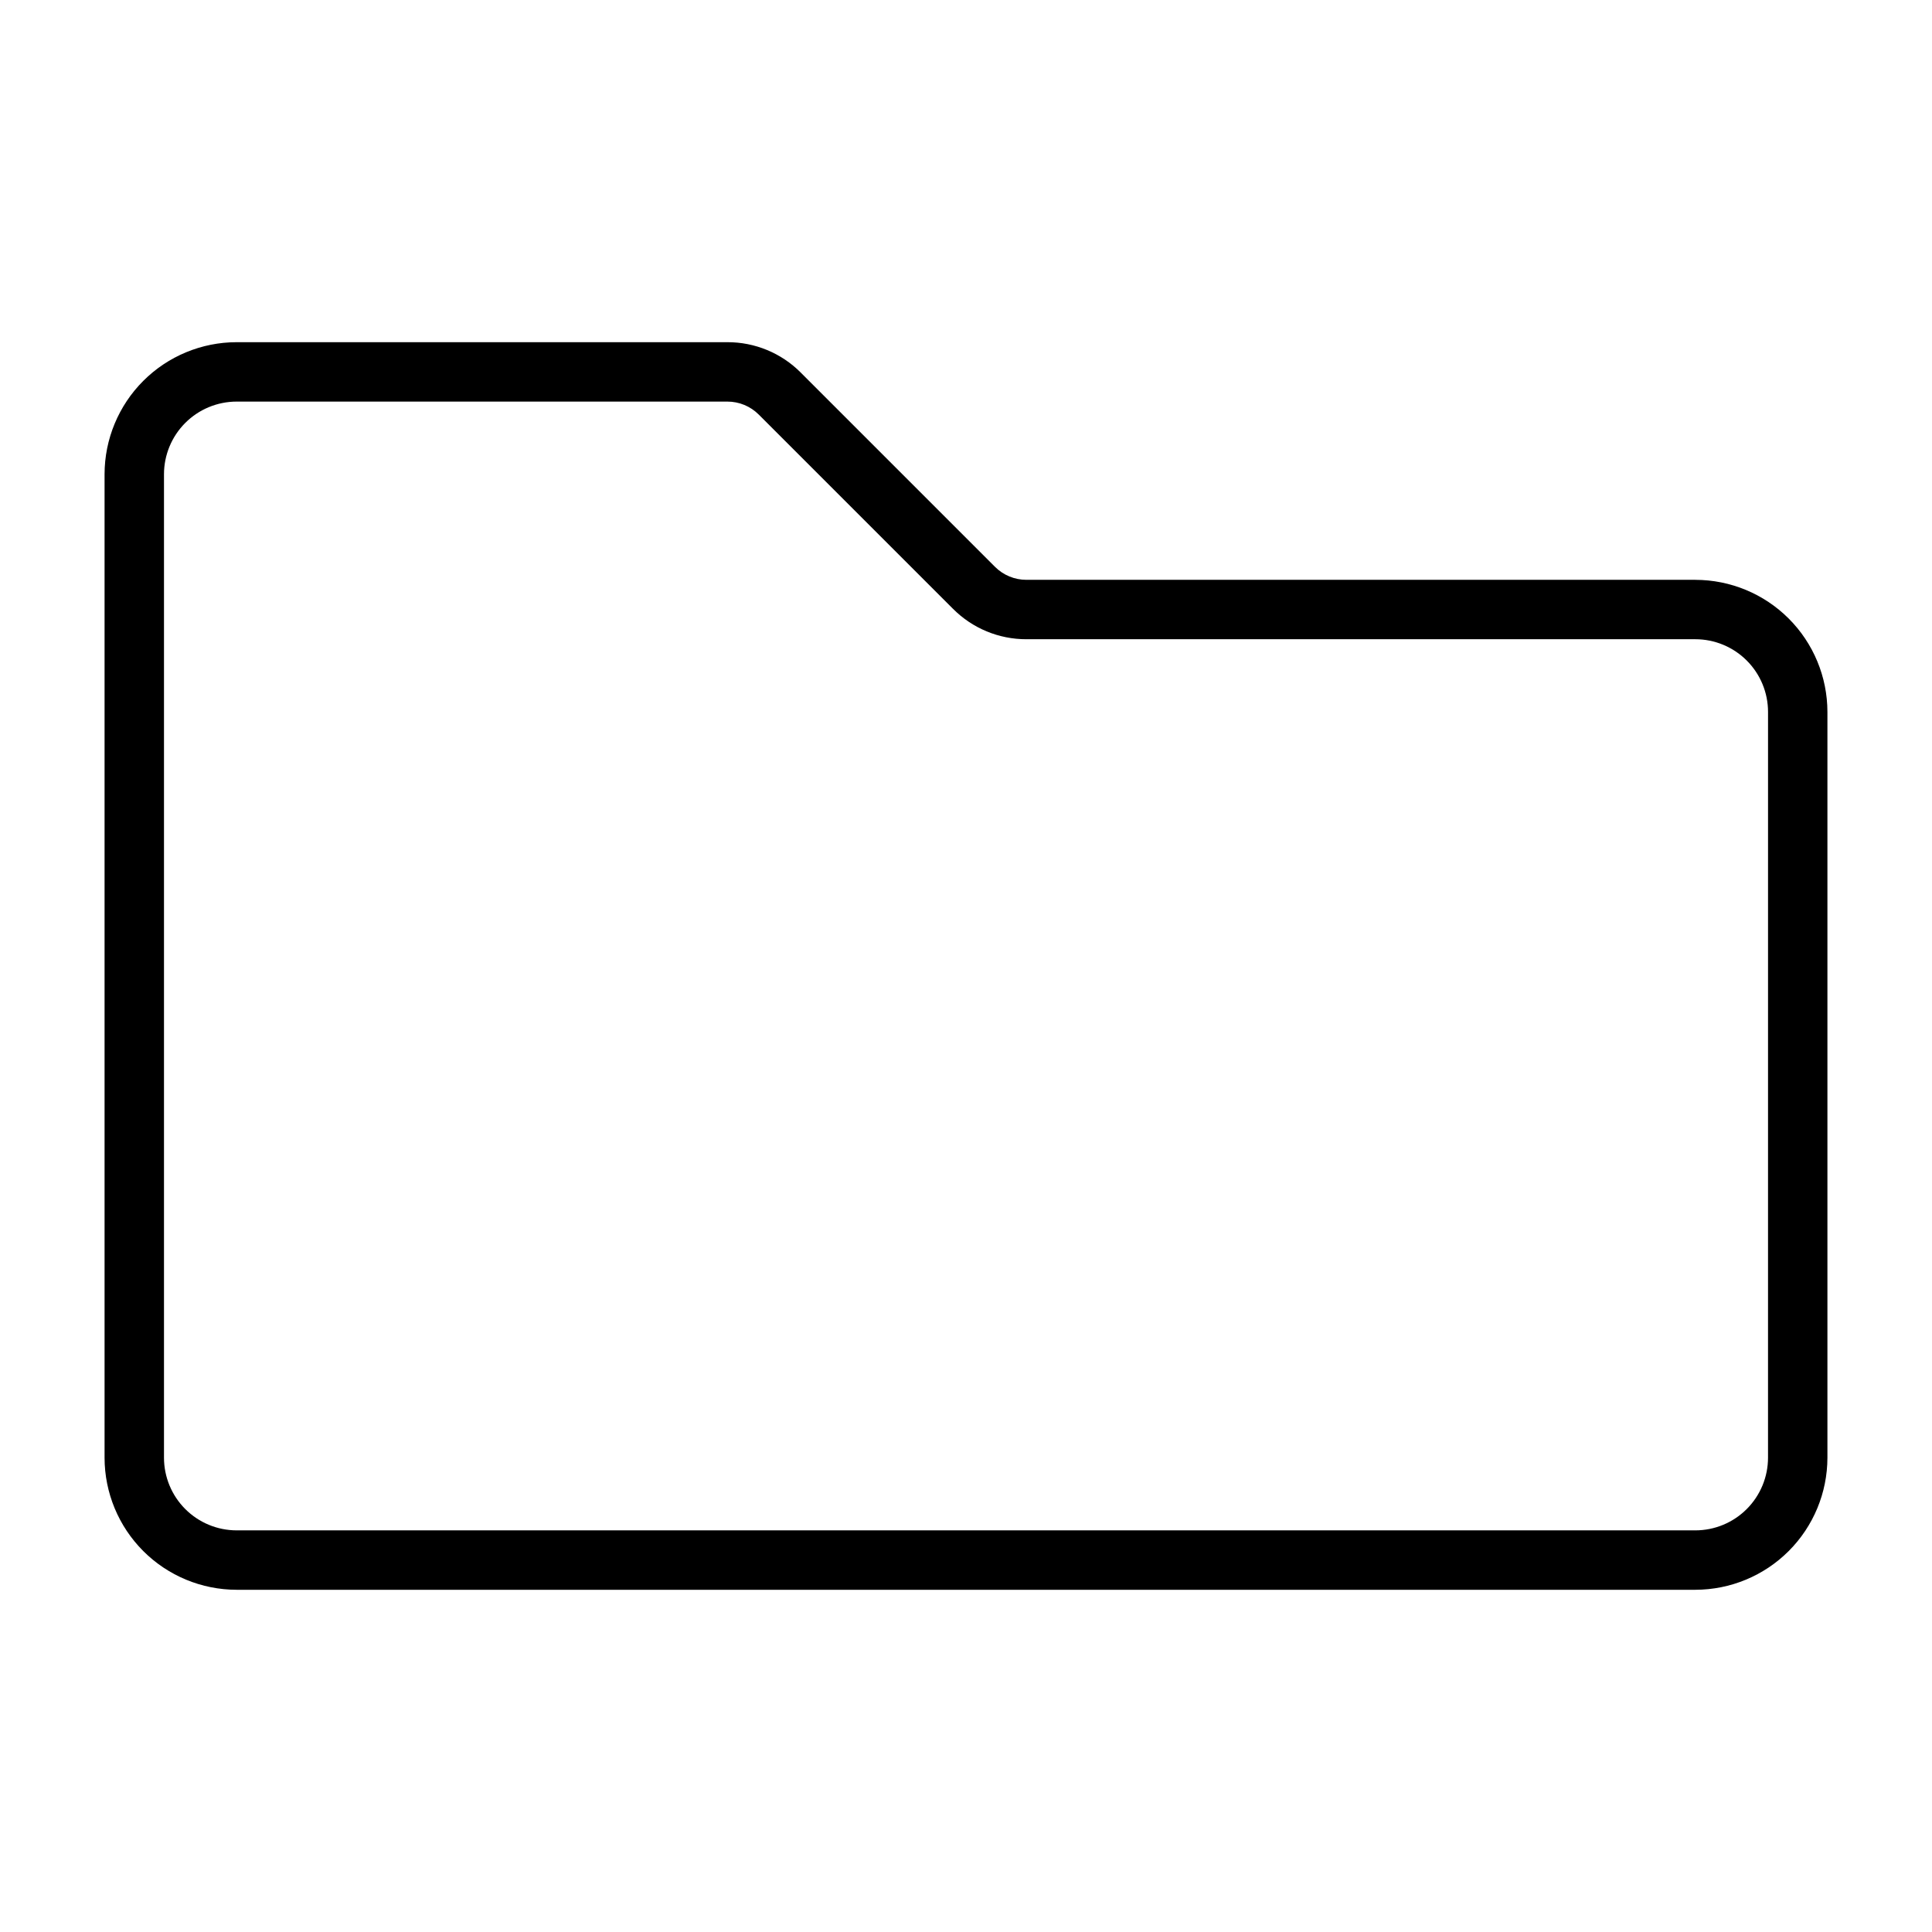 <?xml version="1.0" encoding="UTF-8"?>
<!-- The Best Svg Icon site in the world: iconSvg.co, Visit us! https://iconsvg.co -->
<svg fill="#000000" width="800px" height="800px" version="1.1" viewBox="144 144 512 512" xmlns="http://www.w3.org/2000/svg">
 <path d="m593.29 297.66h-177.27c-3.129 0.008-6.129-1.234-8.34-3.449l-51.469-51.469h0.004c-5.152-5.18-12.164-8.082-19.469-8.059h-130.04c-9.277 0.008-18.176 3.695-24.738 10.258-6.559 6.562-10.25 15.461-10.258 24.738v260.63c0.008 9.277 3.699 18.176 10.258 24.738 6.562 6.562 15.461 10.25 24.738 10.262h386.58c9.277-0.012 18.176-3.699 24.738-10.262s10.25-15.461 10.262-24.738v-197.65c-0.012-9.277-3.699-18.176-10.262-24.738s-15.461-10.25-24.738-10.258zm19.254 232.65c-0.004 5.106-2.035 10-5.644 13.609-3.609 3.609-8.504 5.641-13.609 5.644h-386.58c-5.106-0.004-10-2.035-13.609-5.644s-5.641-8.504-5.644-13.609v-260.63c0.004-5.106 2.035-10 5.644-13.609s8.504-5.641 13.609-5.644h130.04c3.129-0.008 6.129 1.234 8.336 3.449l51.469 51.469v-0.004c5.152 5.18 12.16 8.082 19.469 8.062h177.27c5.106 0.004 10 2.035 13.609 5.644 3.609 3.609 5.641 8.504 5.644 13.609z"/>
</svg>